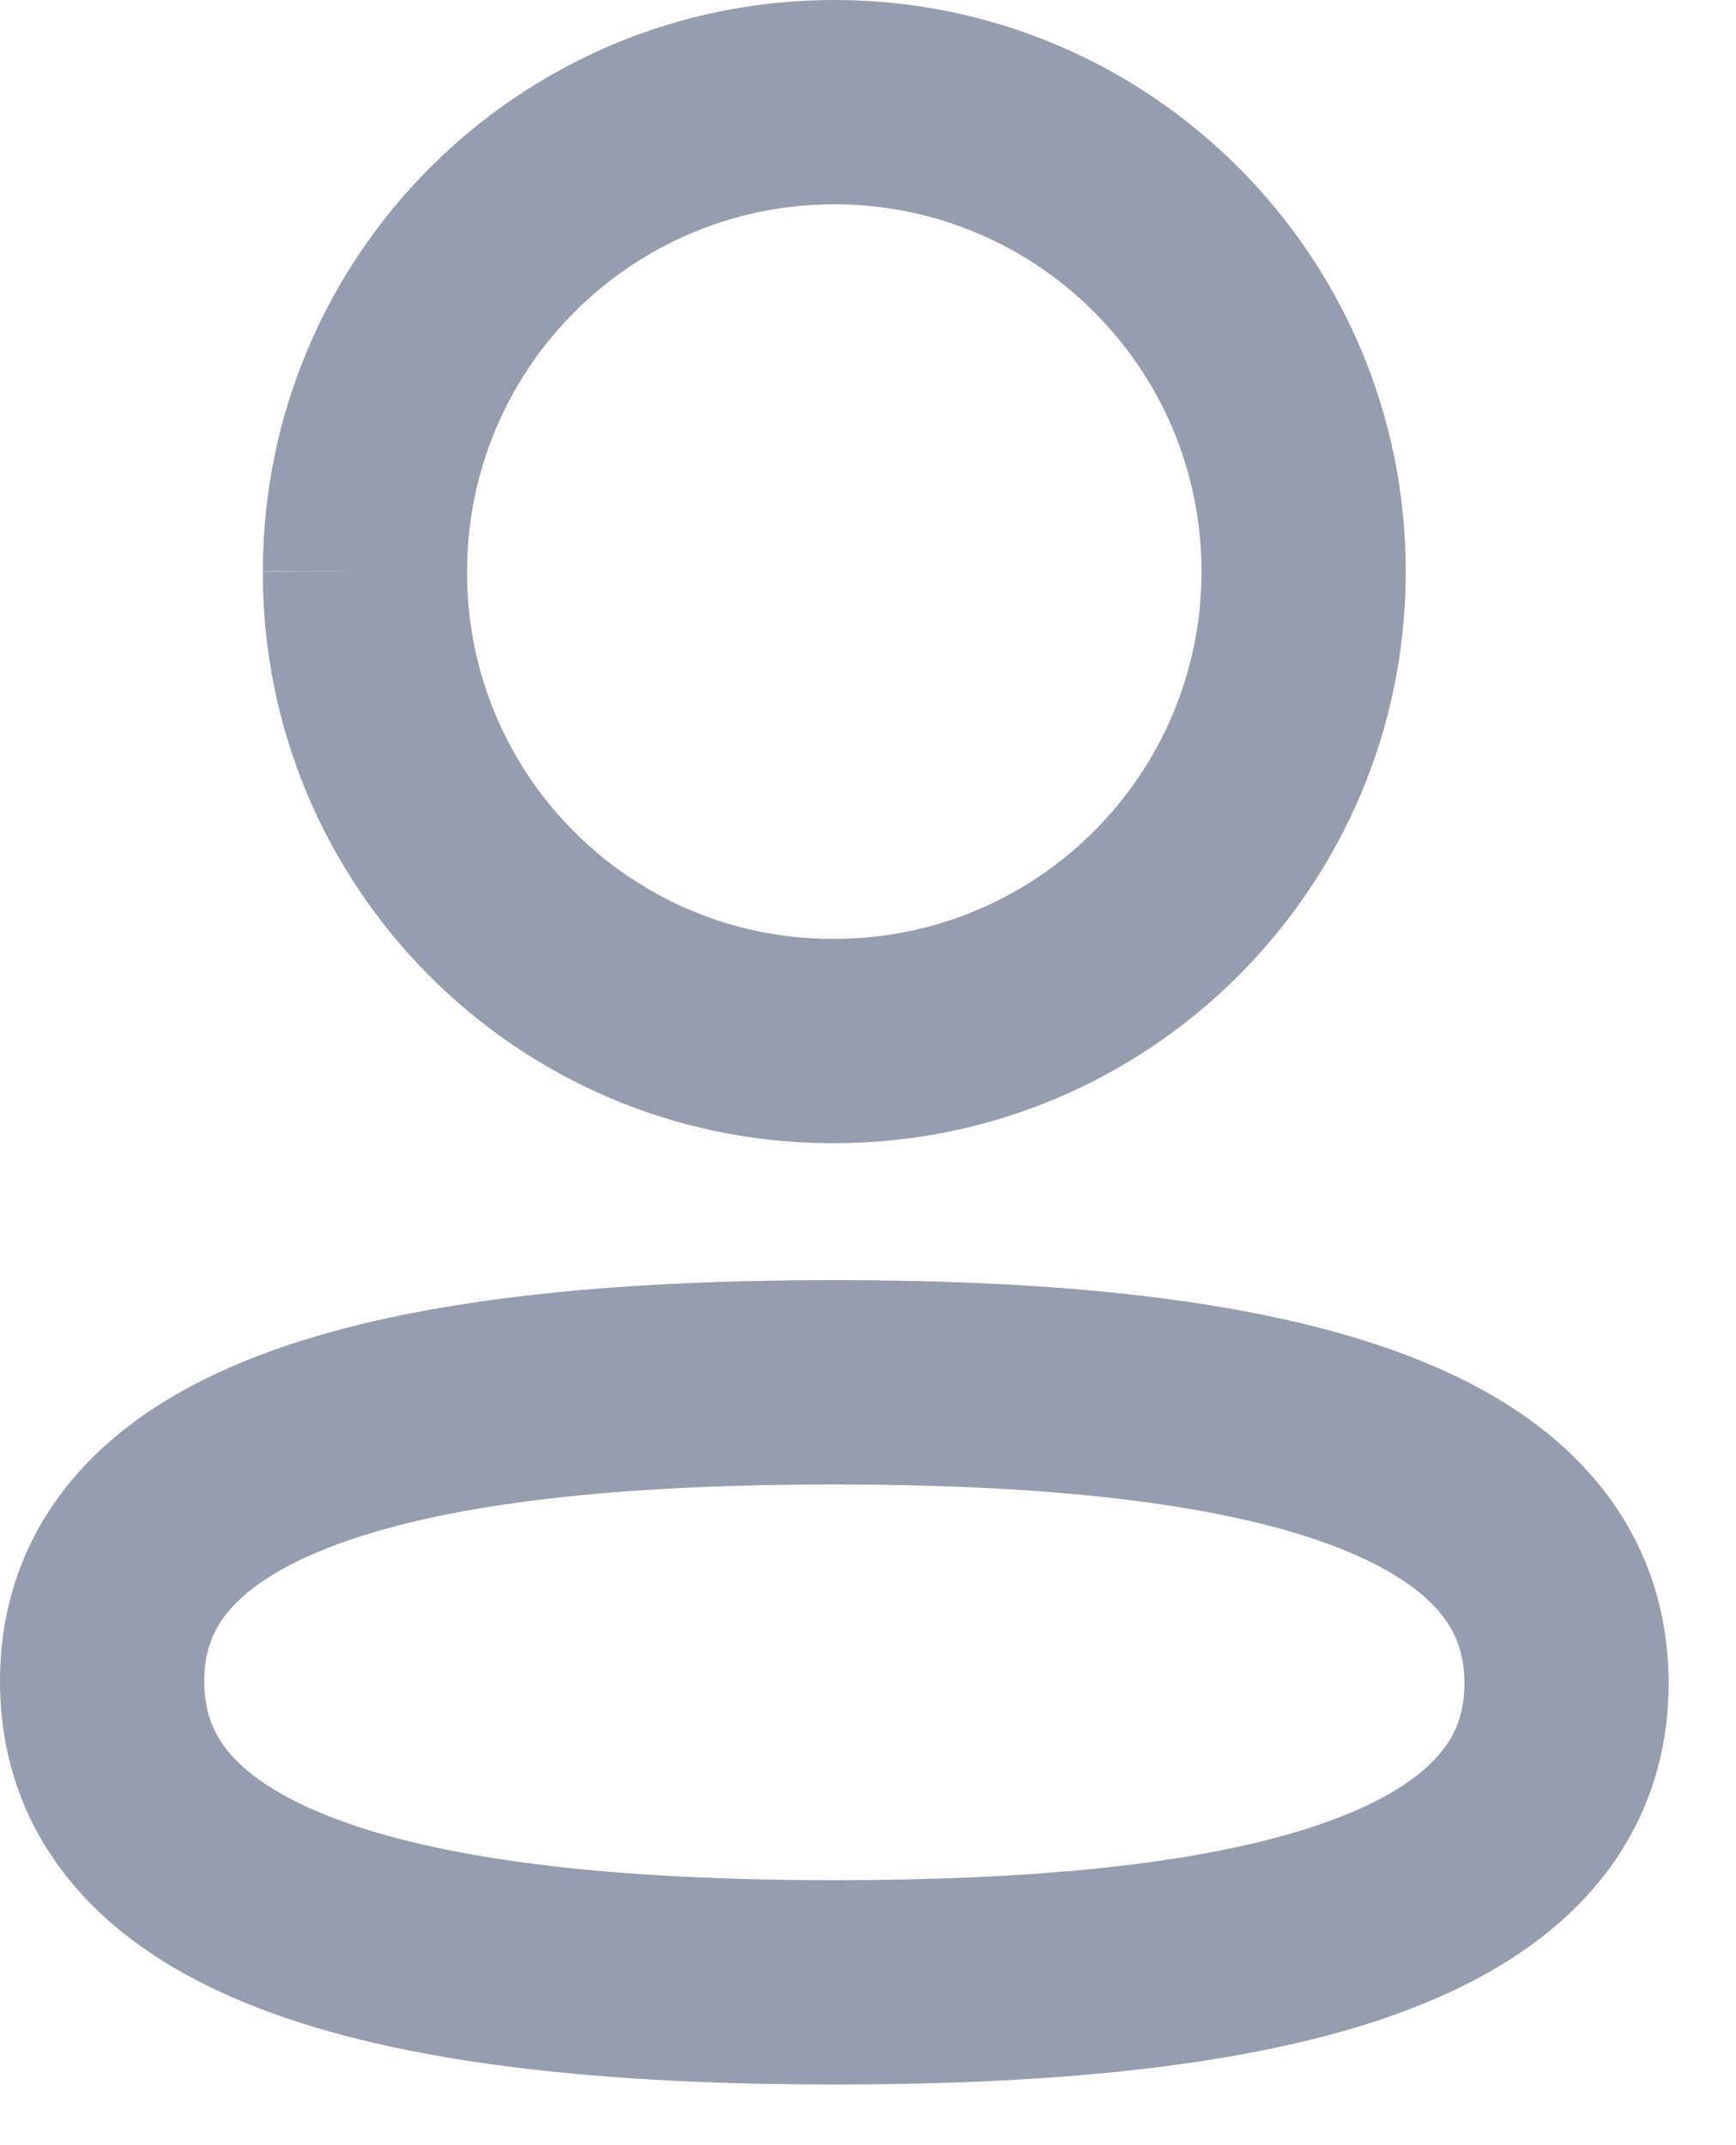 <?xml version="1.0" encoding="UTF-8"?> <svg xmlns="http://www.w3.org/2000/svg" width="17" height="21" viewBox="0 0 17 21" fill="none"> <path fill-rule="evenodd" clip-rule="evenodd" d="M2.574 5.594C2.575 2.504 5.081 0 8.17 0C11.261 0 13.766 2.505 13.766 5.595C13.766 8.685 11.261 11.191 8.17 11.191H8.138L8.135 11.191C5.054 11.181 2.565 8.674 2.574 5.594ZM2.574 5.594C2.574 5.593 2.574 5.592 2.574 5.592L3.574 5.595H2.574C2.574 5.595 2.574 5.594 2.574 5.594ZM8.17 2C6.184 2 4.574 3.61 4.574 5.595V5.599H4.574C4.568 7.576 6.165 9.184 8.14 9.191H8.17C10.156 9.191 11.766 7.581 11.766 5.595C11.766 3.609 10.156 2 8.17 2ZM2.817 13.169C4.287 12.676 6.215 12.532 8.17 12.532C10.138 12.532 12.067 12.681 13.535 13.181C14.275 13.432 14.971 13.796 15.49 14.341C16.033 14.909 16.34 15.632 16.34 16.479C16.34 17.329 16.03 18.051 15.484 18.618C14.962 19.16 14.264 19.52 13.524 19.769C12.054 20.262 10.126 20.406 8.17 20.406C6.203 20.406 4.274 20.256 2.805 19.757C2.065 19.506 1.37 19.142 0.85 18.597C0.307 18.029 0 17.306 0 16.458C0 15.609 0.31 14.886 0.856 14.319C1.379 13.777 2.077 13.417 2.817 13.169ZM2.297 15.707C2.102 15.909 2 16.137 2 16.458C2 16.782 2.103 17.013 2.297 17.217C2.514 17.444 2.882 17.671 3.449 17.864C4.593 18.253 6.249 18.406 8.17 18.406C10.083 18.406 11.74 18.258 12.888 17.872C13.457 17.682 13.825 17.457 14.043 17.23C14.238 17.029 14.34 16.801 14.34 16.479C14.34 16.156 14.237 15.925 14.043 15.722C13.826 15.494 13.458 15.267 12.892 15.074C11.748 14.685 10.092 14.532 8.17 14.532C6.258 14.532 4.601 14.68 3.453 15.065C2.884 15.256 2.515 15.481 2.297 15.707Z" fill="#959DAE"></path> </svg> 